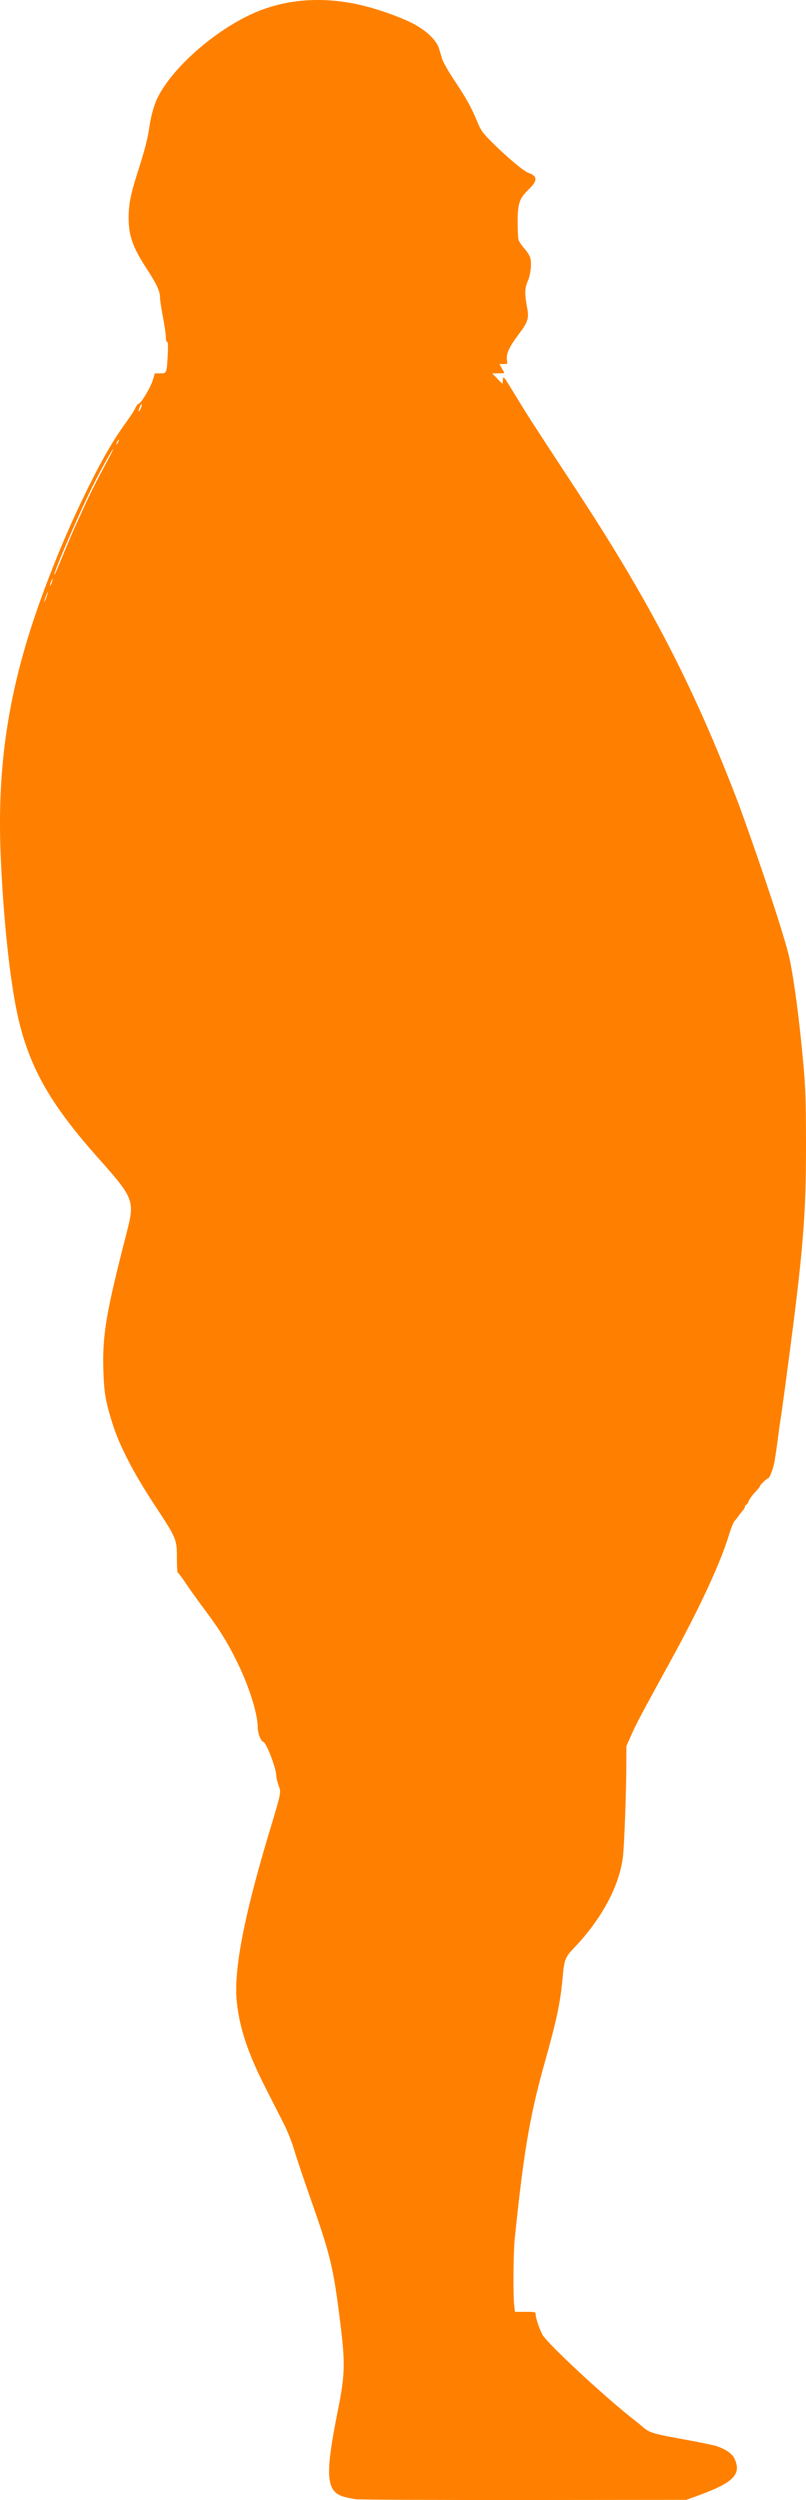 <?xml version="1.0" encoding="UTF-8" standalone="no"?>
<!-- Created with Inkscape (http://www.inkscape.org/) -->

<svg
   xmlns:dc="http://purl.org/dc/elements/1.1/"
   xmlns:cc="http://creativecommons.org/ns#"
   xmlns:rdf="http://www.w3.org/1999/02/22-rdf-syntax-ns#"
   xmlns:svg="http://www.w3.org/2000/svg"
   xmlns="http://www.w3.org/2000/svg"
   xmlns:sodipodi="http://sodipodi.sourceforge.net/DTD/sodipodi-0.dtd"
   xmlns:inkscape="http://www.inkscape.org/namespaces/inkscape"
   width="304.992"
   height="945"
   viewBox="0 0 304.992 945"
   id="svg2"
   version="1.1"
   inkscape:version="0.91 r13725"
   sodipodi:docname="silouhette-obesite-I.svg">
  <defs
     id="defs4" />
  <sodipodi:namedview
     id="base"
     pagecolor="#ffffff"
     bordercolor="#666666"
     borderopacity="1.0"
     inkscape:pageopacity="0.0"
     inkscape:pageshadow="2"
     inkscape:zoom="0.24748737"
     inkscape:cx="1038.0765"
     inkscape:cy="3.5607127"
     inkscape:document-units="px"
     inkscape:current-layer="layer1"
     showgrid="false"
     units="px"
     fit-margin-top="0"
     fit-margin-left="0"
     fit-margin-right="0"
     fit-margin-bottom="0"
     inkscape:window-width="1920"
     inkscape:window-height="1027"
     inkscape:window-x="0"
     inkscape:window-y="0"
     inkscape:window-maximized="1" />
  <g
     inkscape:label="Calque 1"
     inkscape:groupmode="layer"
     id="layer1"
     transform="translate(2939.162,81.431)">
    <path
       style="fill:#ff8000;fill-opacity:1"
       d="m -2804.603,863.257 c -1.534,-0.201 -3.734,-0.678 -4.888,-1.062 -6.291,-2.089 -6.665,-8.27 -1.933,-31.914 3.021,-15.092 3.049,-18.467 0.324,-39.167 -2.111,-16.037 -3.463,-21.357 -10.518,-41.367 -2.603,-7.382 -5.397,-15.7 -6.21,-18.483 -0.814,-2.787 -2.534,-7.137 -3.828,-9.682 -1.292,-2.541 -4.418,-8.681 -6.945,-13.642 -6.787,-13.324 -9.945,-22.788 -10.972,-32.875 -1.188,-11.669 2.676,-31.868 12.105,-63.282 4.845,-16.14 4.731,-15.572 3.704,-18.382 -0.46,-1.259 -0.837,-2.803 -0.837,-3.432 0,-2.838 -3.678,-12.547 -4.91,-12.961 -0.974,-0.327 -2.131,-3.325 -2.131,-5.52 0,-4.968 -3.103,-14.96 -7.439,-23.957 -3.673,-7.621 -6.835,-12.755 -12.591,-20.445 -2.454,-3.278 -5.689,-7.792 -7.19,-10.031 -1.5,-2.239 -2.872,-4.071 -3.047,-4.072 -0.175,0 -0.319,-2.526 -0.319,-5.611 0,-7.017 -0.1,-7.25 -8.688,-20.29 -7.648,-11.612 -13.032,-22.024 -15.62,-30.208 -2.664,-8.423 -3.254,-11.823 -3.511,-20.244 -0.411,-13.469 1.016,-21.888 8.864,-52.299 3.064,-11.875 2.67,-12.903 -10.702,-27.895 -17.497,-19.617 -25.386,-33.083 -29.908,-51.052 -3.284,-13.049 -6.071,-38.018 -7.125,-63.822 -1.414,-34.649 3.208,-63.678 15.504,-97.362 5.548,-15.199 11.126,-28.242 17.973,-42.027 5.295,-10.66 9.445,-17.75 14.165,-24.204 1.416,-1.936 2.915,-4.258 3.33,-5.16 0.415,-0.901 0.985,-1.644 1.265,-1.65 0.839,-0.019 4.543,-6.202 5.345,-8.922 l 0.746,-2.53 2.039,-4.4e-4 c 2.476,-8.8e-4 2.48,-0.012 2.851,-6.932 0.187,-3.488 0.121,-4.951 -0.222,-4.951 -0.281,-1.7e-4 -0.488,-0.802 -0.488,-1.896 0,-1.043 -0.495,-4.428 -1.1,-7.523 -0.605,-3.095 -1.102,-6.45 -1.105,-7.456 -0.01,-2.3 -1.266,-5.001 -5.053,-10.822 -5.296,-8.142 -6.825,-12.462 -6.825,-19.283 0,-5.081 0.792,-9.015 3.522,-17.492 2.585,-8.027 3.736,-12.525 4.389,-17.163 0.555,-3.941 1.815,-8.28 3.185,-10.971 6.105,-11.992 23.292,-26.603 38.276,-32.538 12.044,-4.771 25.828,-5.404 39.971,-1.837 5.55,1.4 12.592,3.89 17.141,6.061 5.6,2.673 9.991,6.68 10.979,10.02 0.322,1.089 0.874,2.92 1.226,4.068 0.352,1.148 2.526,4.911 4.831,8.361 4.408,6.6 6.143,9.752 8.522,15.482 1.22,2.94 2.006,4.05 5.005,7.069 5.527,5.563 12.424,11.381 14.235,12.008 3.525,1.22 3.543,2.946 0.068,6.296 -3.48,3.354 -4.13,5.25 -4.138,12.067 0,3.147 0.145,6.262 0.33,6.924 0.185,0.662 1.215,2.192 2.289,3.401 1.192,1.343 2.068,2.818 2.251,3.792 0.445,2.373 -0.054,6.307 -1.085,8.548 -1.086,2.361 -1.16,4.887 -0.276,9.506 0.865,4.519 0.521,5.642 -3.275,10.71 -3.506,4.682 -4.654,7.222 -4.287,9.485 0.247,1.522 0.228,1.544 -1.306,1.544 l -1.556,0 0.923,1.565 c 0.508,0.861 0.924,1.653 0.924,1.76 0,0.107 -1.031,0.195 -2.292,0.195 l -2.292,0 1.962,2.004 1.962,2.004 0.139,-1.604 c 0.135,-1.559 0.248,-1.425 3.988,4.707 5.677,9.308 6.003,9.814 24.212,37.557 25.395,38.69 41.299,68.685 56.469,106.499 1.942,4.841 4.214,10.683 5.048,12.982 8.799,24.246 17.346,50.269 18.789,57.21 1.798,8.646 3.693,23.124 5.186,39.607 0.818,9.034 0.98,13.85 1.003,29.705 0.04,28.226 -1.03,41.036 -7.427,88.895 -1.1,8.229 -2.089,15.359 -2.198,15.843 -0.109,0.484 -0.608,4.049 -1.109,7.921 -0.501,3.873 -1.124,7.932 -1.385,9.022 -0.595,2.486 -1.748,5.281 -2.178,5.281 -0.411,0 -3.06,2.455 -3.06,2.836 0,0.305 -0.367,0.762 -2.458,3.062 -0.747,0.822 -1.613,2.108 -1.924,2.859 -0.311,0.751 -0.74,1.365 -0.952,1.365 -0.213,0 -0.387,0.268 -0.387,0.596 0,0.328 -0.446,1.092 -0.99,1.698 -0.545,0.606 -1.287,1.553 -1.65,2.104 -0.363,0.551 -0.978,1.322 -1.367,1.713 -0.389,0.391 -1.328,2.767 -2.088,5.28 -3.152,10.428 -11.055,27.478 -21.85,47.14 -11.367,20.703 -13.197,24.146 -15.034,28.284 l -1.908,4.3 -0.011,6.482 c -0.018,10.265 -0.785,31.311 -1.291,35.38 -1.379,11.101 -8.022,23.458 -18.543,34.494 -3.411,3.578 -3.64,4.202 -4.356,11.861 -0.855,9.143 -2.188,15.357 -6.894,32.126 -5.45,19.42 -7.837,33.536 -11.161,66.011 -0.521,5.094 -0.65,21.415 -0.198,25.038 l 0.308,2.467 3.91,0 c 3.808,0 3.91,0.027 3.91,1.031 0,1.257 1.329,5.206 2.548,7.571 1.66,3.221 23.943,23.905 34.843,32.343 1.081,0.837 2.368,1.881 2.861,2.321 2.763,2.466 3.695,2.751 16.758,5.115 5.317,0.962 10.551,2.062 11.63,2.443 3.602,1.271 5.755,2.819 6.644,4.777 2.664,5.868 -0.465,8.992 -13.893,13.871 l -4.401,1.599 -61.171,0.057 c -33.644,0.032 -62.426,-0.107 -63.96,-0.308 z m -116.53,-720.375 c 0.217,-0.884 0.152,-0.84 -0.331,0.22 -0.331,0.726 -0.723,1.815 -0.871,2.42 -0.217,0.884 -0.151,0.84 0.331,-0.22 0.331,-0.726 0.723,-1.815 0.871,-2.42 z m 1.787,-4.841 c 0.204,-0.765 0.17,-0.899 -0.114,-0.44 -0.224,0.363 -0.54,1.155 -0.702,1.76 -0.204,0.765 -0.17,0.899 0.114,0.44 0.224,-0.363 0.54,-1.155 0.702,-1.76 z m 4.131,-9.902 c 1.69,-4.115 3.668,-8.769 4.394,-10.342 0.726,-1.573 2.354,-5.134 3.617,-7.913 2.253,-4.955 4.837,-10.049 8.99,-17.721 1.146,-2.118 1.988,-3.851 1.871,-3.851 -0.328,0 -4.744,7.967 -7.684,13.862 -5.793,11.616 -15.857,35.05 -14.444,33.629 0.1,-0.101 1.566,-3.55 3.256,-7.665 z m 20.766,-42.467 c 0.259,-0.484 0.372,-0.88 0.251,-0.88 -0.121,0 -0.432,0.396 -0.691,0.88 -0.259,0.484 -0.372,0.88 -0.251,0.88 0.121,0 0.432,-0.396 0.691,-0.88 z m 8.741,-13.217 c 0.256,-0.735 0.295,-1.231 0.087,-1.102 -0.208,0.129 -0.589,0.836 -0.845,1.57 -0.256,0.735 -0.295,1.231 -0.087,1.102 0.209,-0.129 0.589,-0.836 0.845,-1.57 z"
       id="path4199"
       inkscape:connector-curvature="0" />
  </g>
</svg>

